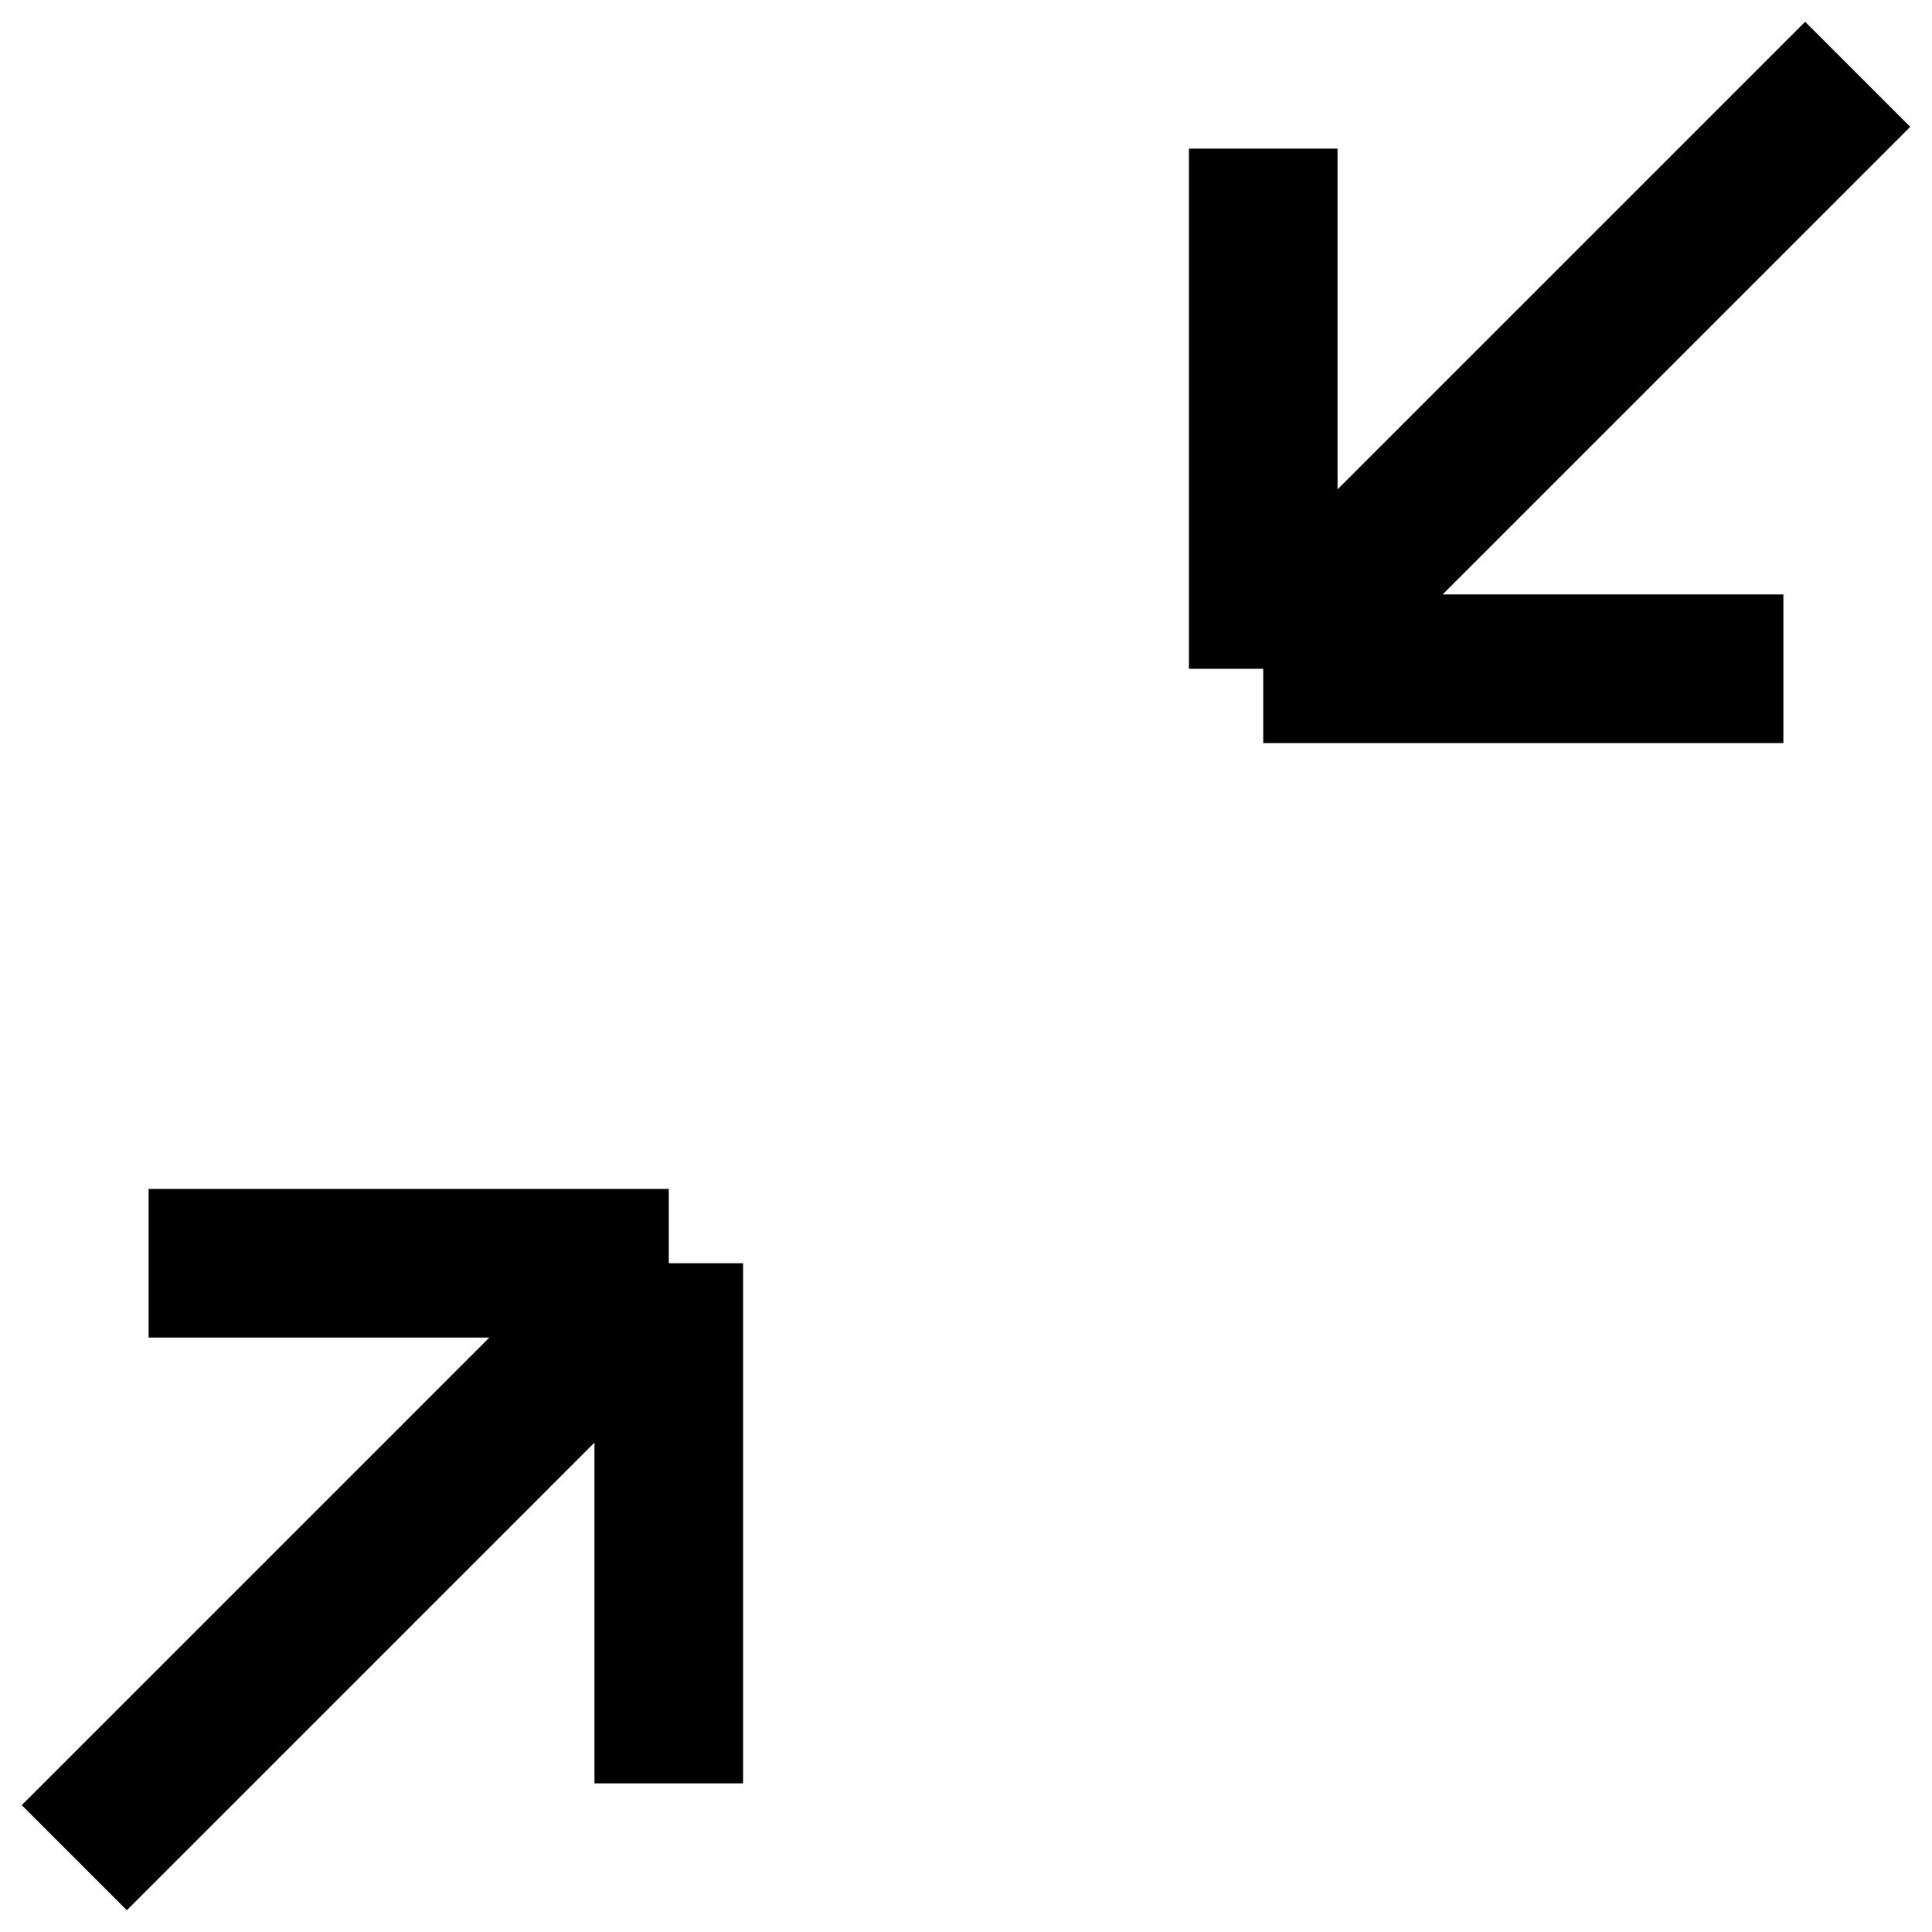 <svg xmlns="http://www.w3.org/2000/svg" width="13" height="13" viewBox="0 0 13 13" fill="none"><path d="M12 4.5L8.5 4.5M8.5 4.5V1M8.5 4.5L12.5 0.5M4.5 12L4.5 8.5M4.5 8.5L1 8.5M4.5 8.5L0.5 12.5" stroke="black"></path></svg>